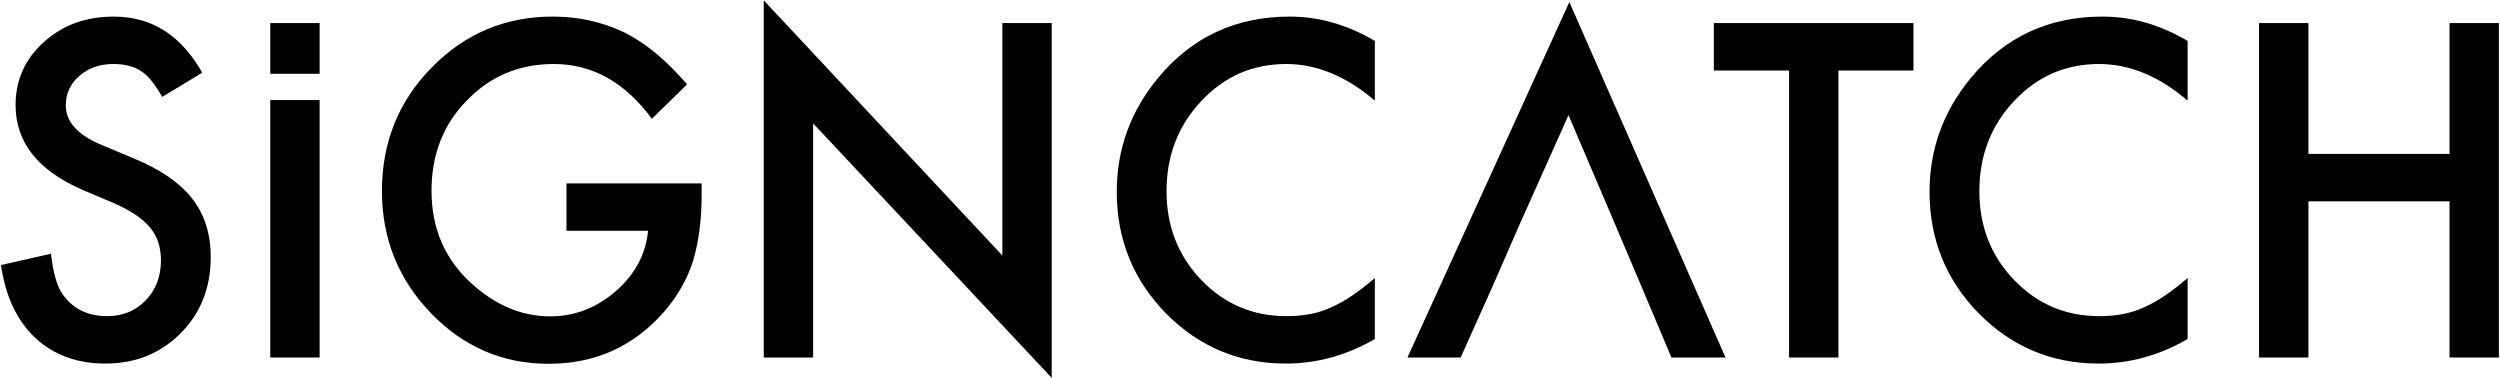 <svg width="826" height="125" viewBox="0 0 826 125" fill="none" xmlns="http://www.w3.org/2000/svg">
<path fill-rule="evenodd" clip-rule="evenodd" d="M66.823 24.014L53.586 32.032C51.116 27.636 48.763 24.777 46.519 23.438C44.188 21.918 41.175 21.148 37.492 21.148C32.966 21.148 29.207 22.466 26.216 25.09C23.235 27.668 21.736 30.919 21.736 34.831C21.736 40.232 25.657 44.572 33.498 47.864L44.285 52.376C53.061 56.004 59.473 60.437 63.535 65.665C67.596 70.892 69.627 77.304 69.627 84.889C69.627 95.063 66.314 103.463 59.69 110.103C53.005 116.785 44.724 120.121 34.835 120.121C25.45 120.121 17.701 117.273 11.591 111.573C5.567 105.873 1.812 97.869 0.32 87.564L16.841 83.838C17.587 90.331 18.896 94.819 20.762 97.302C24.123 102.074 29.022 104.454 35.466 104.454C40.55 104.454 44.774 102.712 48.134 99.238C51.495 95.759 53.181 91.347 53.181 86.009C53.181 83.861 52.883 81.896 52.299 80.106C51.718 78.318 50.805 76.675 49.57 75.171C48.335 73.666 46.733 72.263 44.774 70.95C42.816 69.635 40.483 68.39 37.774 67.192L27.346 62.764C12.549 56.371 5.15 47.026 5.15 34.73C5.15 26.429 8.254 19.496 14.463 13.918C20.665 8.292 28.389 5.481 37.63 5.481C50.095 5.481 59.827 11.66 66.823 24.014Z" fill="#000"/>
<path fill-rule="evenodd" clip-rule="evenodd" d="M187.164 60.589H231.827V64.232C231.827 72.54 230.876 79.887 228.963 86.273C227.09 92.192 223.946 97.724 219.51 102.885C209.477 114.428 196.707 120.199 181.21 120.199C166.091 120.199 153.136 114.61 142.363 103.447C131.577 92.238 126.192 78.788 126.192 63.091C126.192 47.058 131.669 33.458 142.638 22.295C153.61 11.082 166.957 5.479 182.684 5.479C191.133 5.479 199.019 7.23 206.346 10.748C213.349 14.266 220.236 19.975 227.004 27.875L215.379 39.257C206.511 27.184 195.71 21.148 182.97 21.148C171.53 21.148 161.942 25.184 154.191 33.246C146.443 41.167 142.573 51.09 142.573 63.02C142.573 75.325 146.884 85.462 155.523 93.429C163.599 100.827 172.348 104.528 181.78 104.528C189.799 104.528 197.015 101.763 203.414 96.24C209.806 90.674 213.371 84.013 214.124 76.254H187.166V60.589H187.164Z" fill="#000"/>
<path fill-rule="evenodd" clip-rule="evenodd" d="M252.346 118.123V0.111L331.176 84.419V7.624H347.485V124.851L268.654 40.757V118.121H252.346V118.123Z" fill="#000"/>
<path fill-rule="evenodd" clip-rule="evenodd" d="M454.247 13.527V33.248C444.815 25.187 435.062 21.15 424.977 21.15C413.875 21.15 404.517 25.233 396.906 33.389C389.254 41.503 385.425 51.426 385.425 63.163C385.425 74.758 389.254 84.534 396.906 92.501C404.564 100.47 413.947 104.454 425.049 104.454C430.792 104.454 435.664 103.498 439.685 101.588C441.921 100.643 444.242 99.351 446.651 97.726C449.054 96.111 451.585 94.153 454.247 91.858V112.004C444.907 117.425 435.11 120.121 424.839 120.121C409.392 120.121 396.214 114.61 385.283 103.597C374.411 92.483 368.975 79.069 368.975 63.377C368.975 49.302 373.53 36.755 382.633 25.733C393.829 12.229 408.319 5.481 426.104 5.481C435.808 5.481 445.193 8.163 454.247 13.527Z" fill="#000"/>
<path fill-rule="evenodd" clip-rule="evenodd" d="M607.419 23.297V118.123H591.108V23.297H566.253V7.624H632.208V23.297H607.419Z" fill="#000"/>
<path fill-rule="evenodd" clip-rule="evenodd" d="M722.788 13.527V33.248C713.363 25.187 703.615 21.15 693.529 21.15C682.423 21.15 673.058 25.233 665.454 33.389C657.8 41.503 653.982 51.426 653.982 63.163C653.982 74.758 657.798 84.534 665.454 92.501C673.108 100.47 682.49 104.454 693.597 104.454C699.335 104.454 704.219 103.498 708.226 101.588C710.471 100.643 712.79 99.351 715.193 97.726C717.602 96.111 720.133 94.153 722.788 91.858V112.004C713.46 117.425 703.656 120.121 693.392 120.121C677.938 120.121 664.757 114.61 653.831 103.597C642.954 92.483 637.518 79.069 637.518 63.377C637.518 49.302 642.071 36.755 651.174 25.733C662.375 12.229 676.862 5.481 694.645 5.481C704.356 5.481 713.737 8.163 722.788 13.527Z" fill="#000"/>
<path fill-rule="evenodd" clip-rule="evenodd" d="M762.7 50.848H809.322V7.624H825.635V118.121H809.322V66.522H762.7V118.121H746.385V7.624H762.7V50.848Z" fill="#000"/>
<path fill-rule="evenodd" clip-rule="evenodd" d="M570.107 118.123L518.516 0.68L465.024 118.123H482.599L493.118 94.68L501.446 75.613H501.428L502.151 74.01L502.264 73.738H502.268L518.23 38.04L534.268 75.613H534.258L540.912 91.282H540.918L542.334 94.644L542.875 95.915L542.868 95.92L552.248 118.123H570.107Z" fill="#000"/>
<path fill-rule="evenodd" clip-rule="evenodd" d="M502.315 73.738L502.151 74.141L502.321 73.738H502.315Z" fill="#000"/>
<path fill-rule="evenodd" clip-rule="evenodd" d="M542.334 94.644L544.231 103.036L544.255 103.005L542.334 94.644Z" fill="#000"/>
<path d="M105.604 33.057H89.295V118.121H105.604V33.057Z" fill="#000"/>
<path d="M105.604 7.624H89.295V24.376H105.604V7.624Z" fill="#000"/>
</svg>
